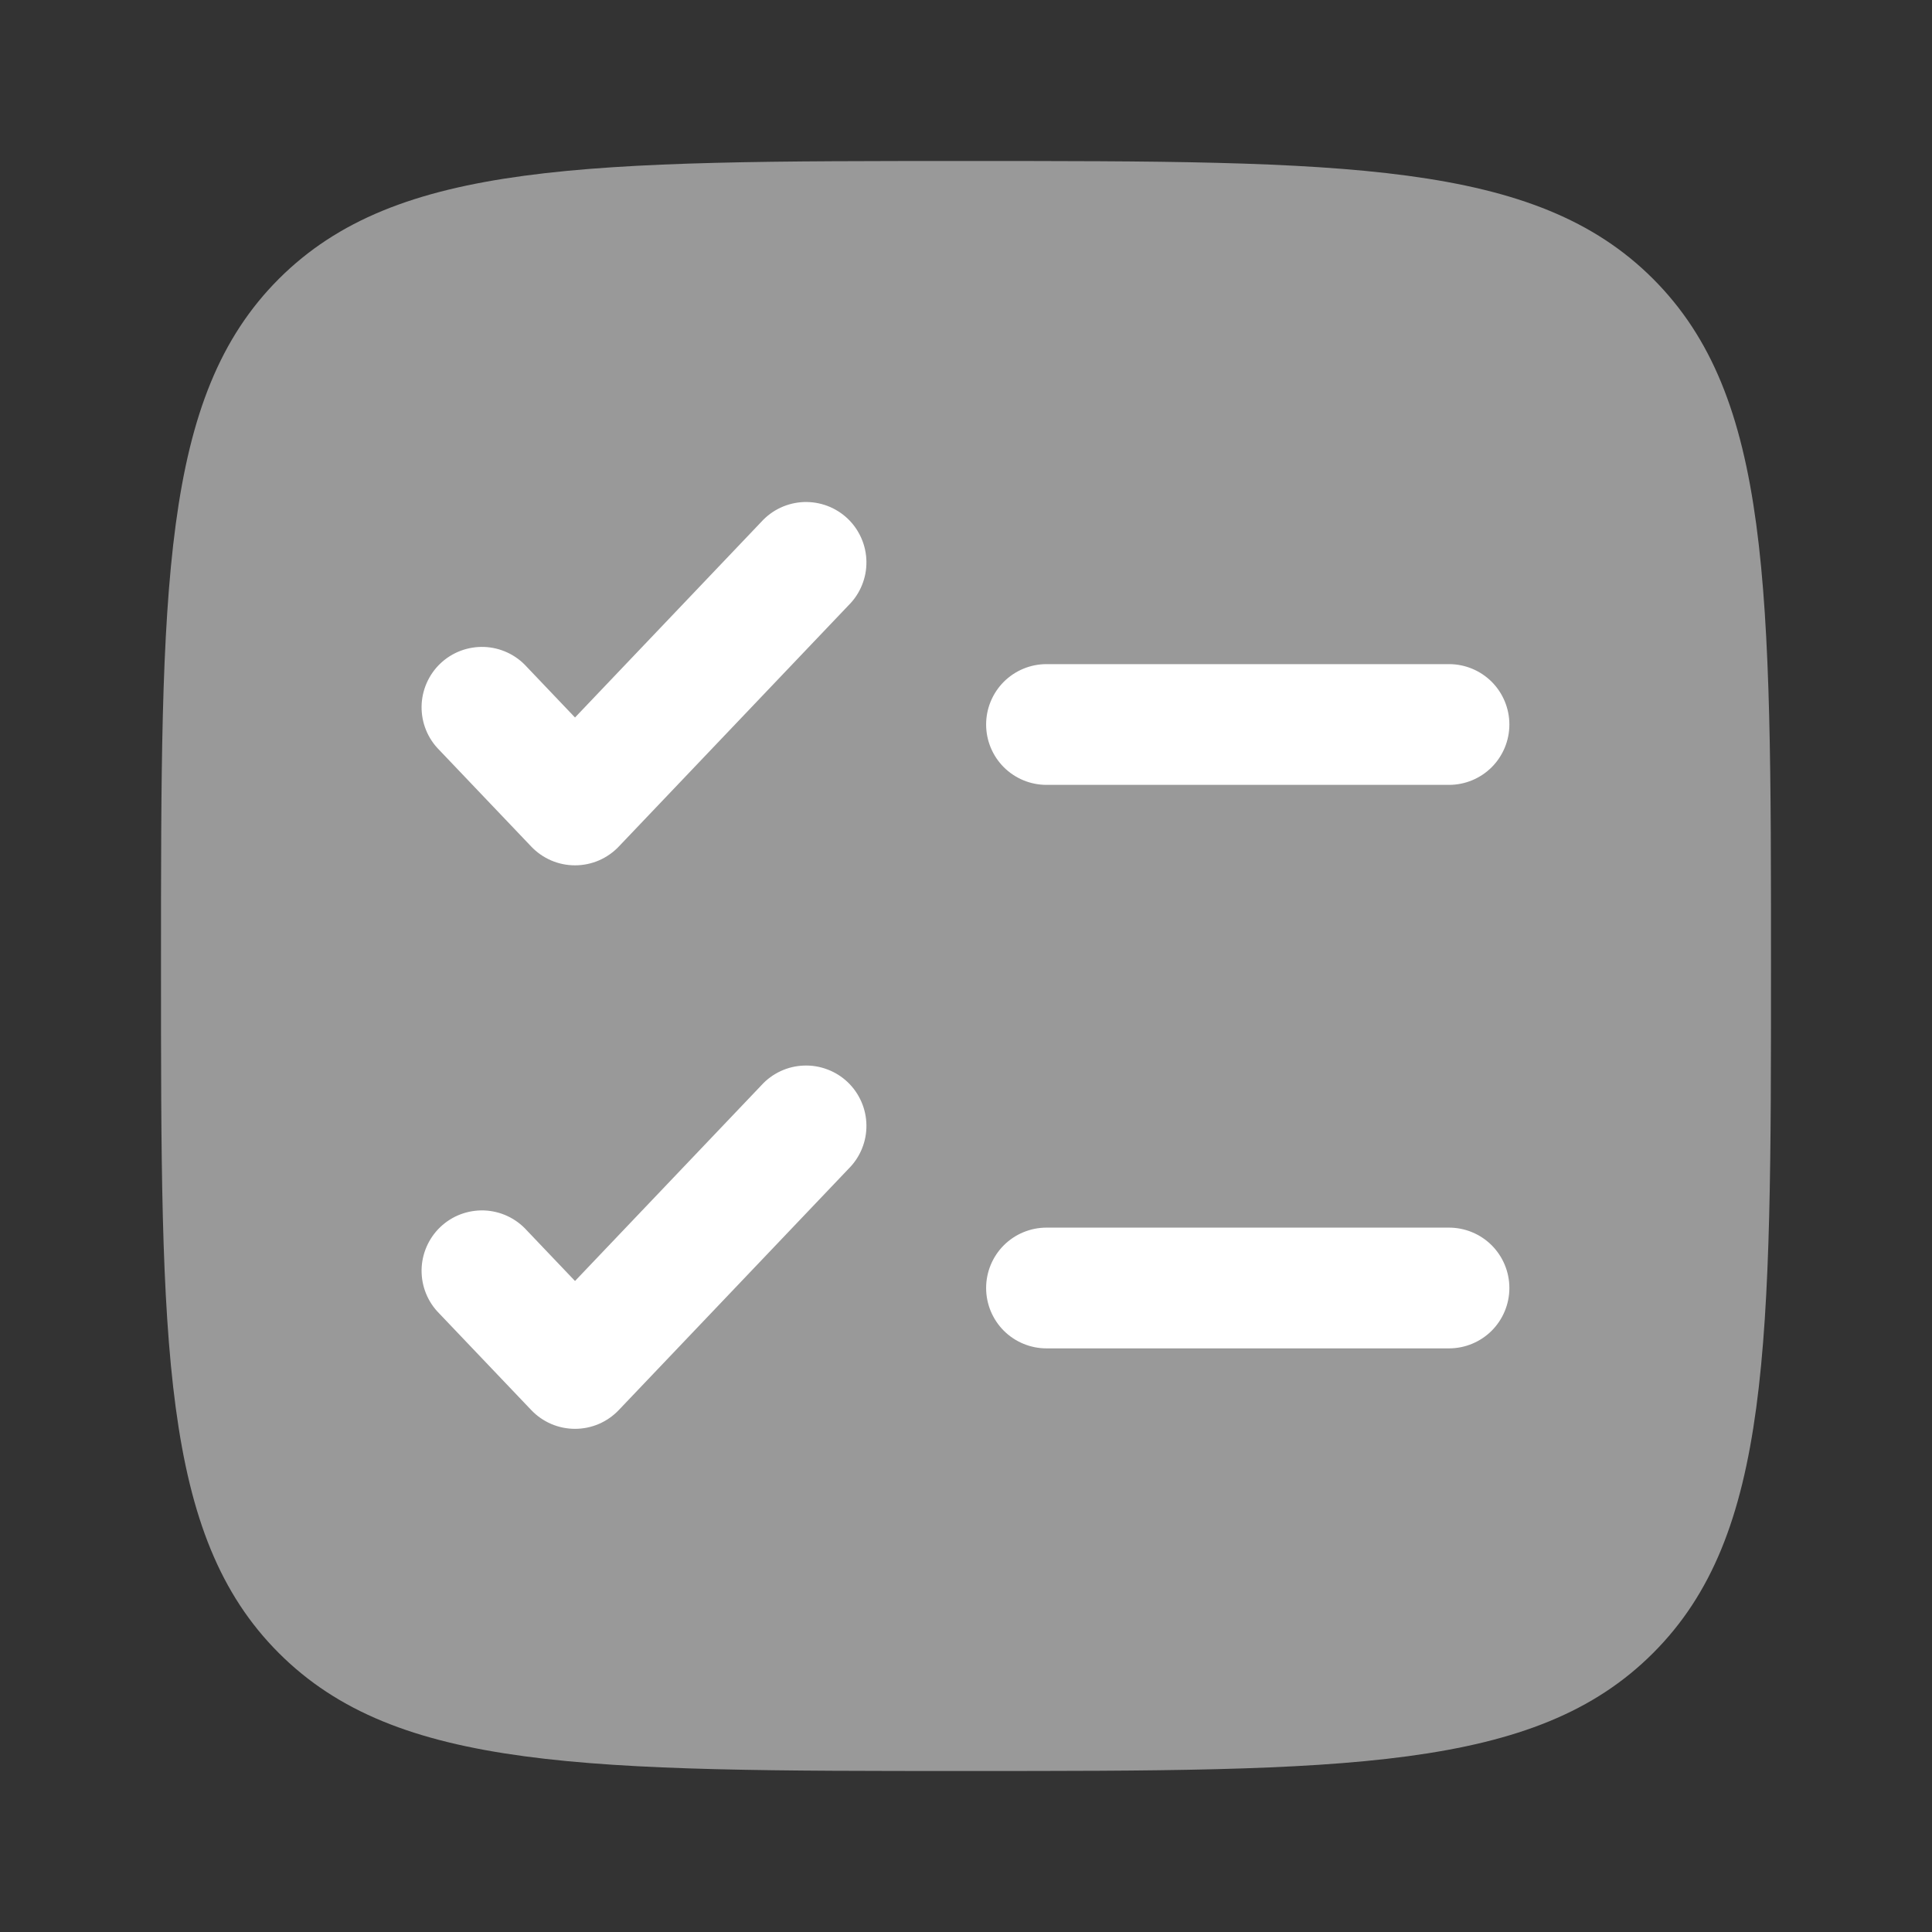 <svg width="48" height="48" viewBox="0 0 48 48" fill="none" xmlns="http://www.w3.org/2000/svg">
<rect x="0" y="0" width="48" height="48" fill="#333333" stroke="none"/>
<path opacity="0.5" d="M4 24C4 14.572 4 9.858 6.928 6.928C9.86 4 14.572 4 24 4C33.428 4 38.142 4 41.07 6.928C44 9.86 44 14.572 44 24C44 33.428 44 38.142 41.07 41.07C38.144 44 33.428 44 24 44C14.572 44 9.858 44 6.928 41.07C4 38.144 4 33.428 4 24Z" fill="white"/>
<path d="M21.086 15.034C21.228 14.893 21.34 14.724 21.415 14.539C21.491 14.353 21.529 14.155 21.526 13.955C21.524 13.755 21.481 13.557 21.401 13.373C21.321 13.19 21.206 13.024 21.061 12.886C20.916 12.748 20.744 12.64 20.557 12.569C20.37 12.499 20.171 12.466 19.97 12.473C19.77 12.481 19.574 12.528 19.392 12.613C19.211 12.697 19.048 12.818 18.914 12.966L14.286 17.826L13.086 16.566C12.952 16.418 12.789 16.297 12.608 16.213C12.426 16.128 12.23 16.081 12.03 16.073C11.829 16.066 11.63 16.099 11.443 16.169C11.255 16.24 11.084 16.348 10.939 16.486C10.794 16.624 10.679 16.79 10.599 16.973C10.519 17.157 10.476 17.355 10.474 17.555C10.472 17.755 10.509 17.953 10.585 18.139C10.66 18.324 10.772 18.492 10.914 18.634L13.2 21.034C13.34 21.181 13.509 21.298 13.695 21.378C13.882 21.458 14.083 21.499 14.286 21.499C14.489 21.499 14.69 21.458 14.877 21.378C15.063 21.298 15.232 21.181 15.372 21.034L21.086 15.034ZM26 16.5C25.602 16.5 25.221 16.658 24.939 16.939C24.658 17.221 24.5 17.602 24.5 18C24.5 18.398 24.658 18.779 24.939 19.061C25.221 19.342 25.602 19.5 26 19.5H36C36.398 19.5 36.779 19.342 37.061 19.061C37.342 18.779 37.5 18.398 37.5 18C37.5 17.602 37.342 17.221 37.061 16.939C36.779 16.658 36.398 16.5 36 16.5H26ZM21.086 29.034C21.228 28.892 21.34 28.724 21.415 28.539C21.491 28.353 21.529 28.155 21.526 27.955C21.524 27.755 21.481 27.557 21.401 27.373C21.321 27.19 21.206 27.024 21.061 26.886C20.916 26.748 20.744 26.64 20.557 26.57C20.37 26.499 20.171 26.466 19.97 26.474C19.77 26.481 19.574 26.528 19.392 26.613C19.211 26.698 19.048 26.817 18.914 26.966L14.286 31.826L13.086 30.566C12.952 30.418 12.789 30.297 12.608 30.213C12.426 30.128 12.23 30.081 12.03 30.073C11.829 30.066 11.63 30.099 11.443 30.169C11.255 30.24 11.084 30.348 10.939 30.486C10.794 30.624 10.679 30.79 10.599 30.973C10.519 31.157 10.476 31.355 10.474 31.555C10.472 31.755 10.509 31.953 10.585 32.139C10.66 32.324 10.772 32.492 10.914 32.634L13.2 35.034C13.34 35.181 13.509 35.298 13.695 35.378C13.882 35.458 14.083 35.499 14.286 35.499C14.489 35.499 14.69 35.458 14.877 35.378C15.063 35.298 15.232 35.181 15.372 35.034L21.086 29.034ZM26 30.5C25.602 30.5 25.221 30.658 24.939 30.939C24.658 31.221 24.5 31.602 24.5 32C24.5 32.398 24.658 32.779 24.939 33.061C25.221 33.342 25.602 33.5 26 33.5H36C36.398 33.5 36.779 33.342 37.061 33.061C37.342 32.779 37.5 32.398 37.5 32C37.5 31.602 37.342 31.221 37.061 30.939C36.779 30.658 36.398 30.5 36 30.5H26Z" fill="white"/>
</svg>
